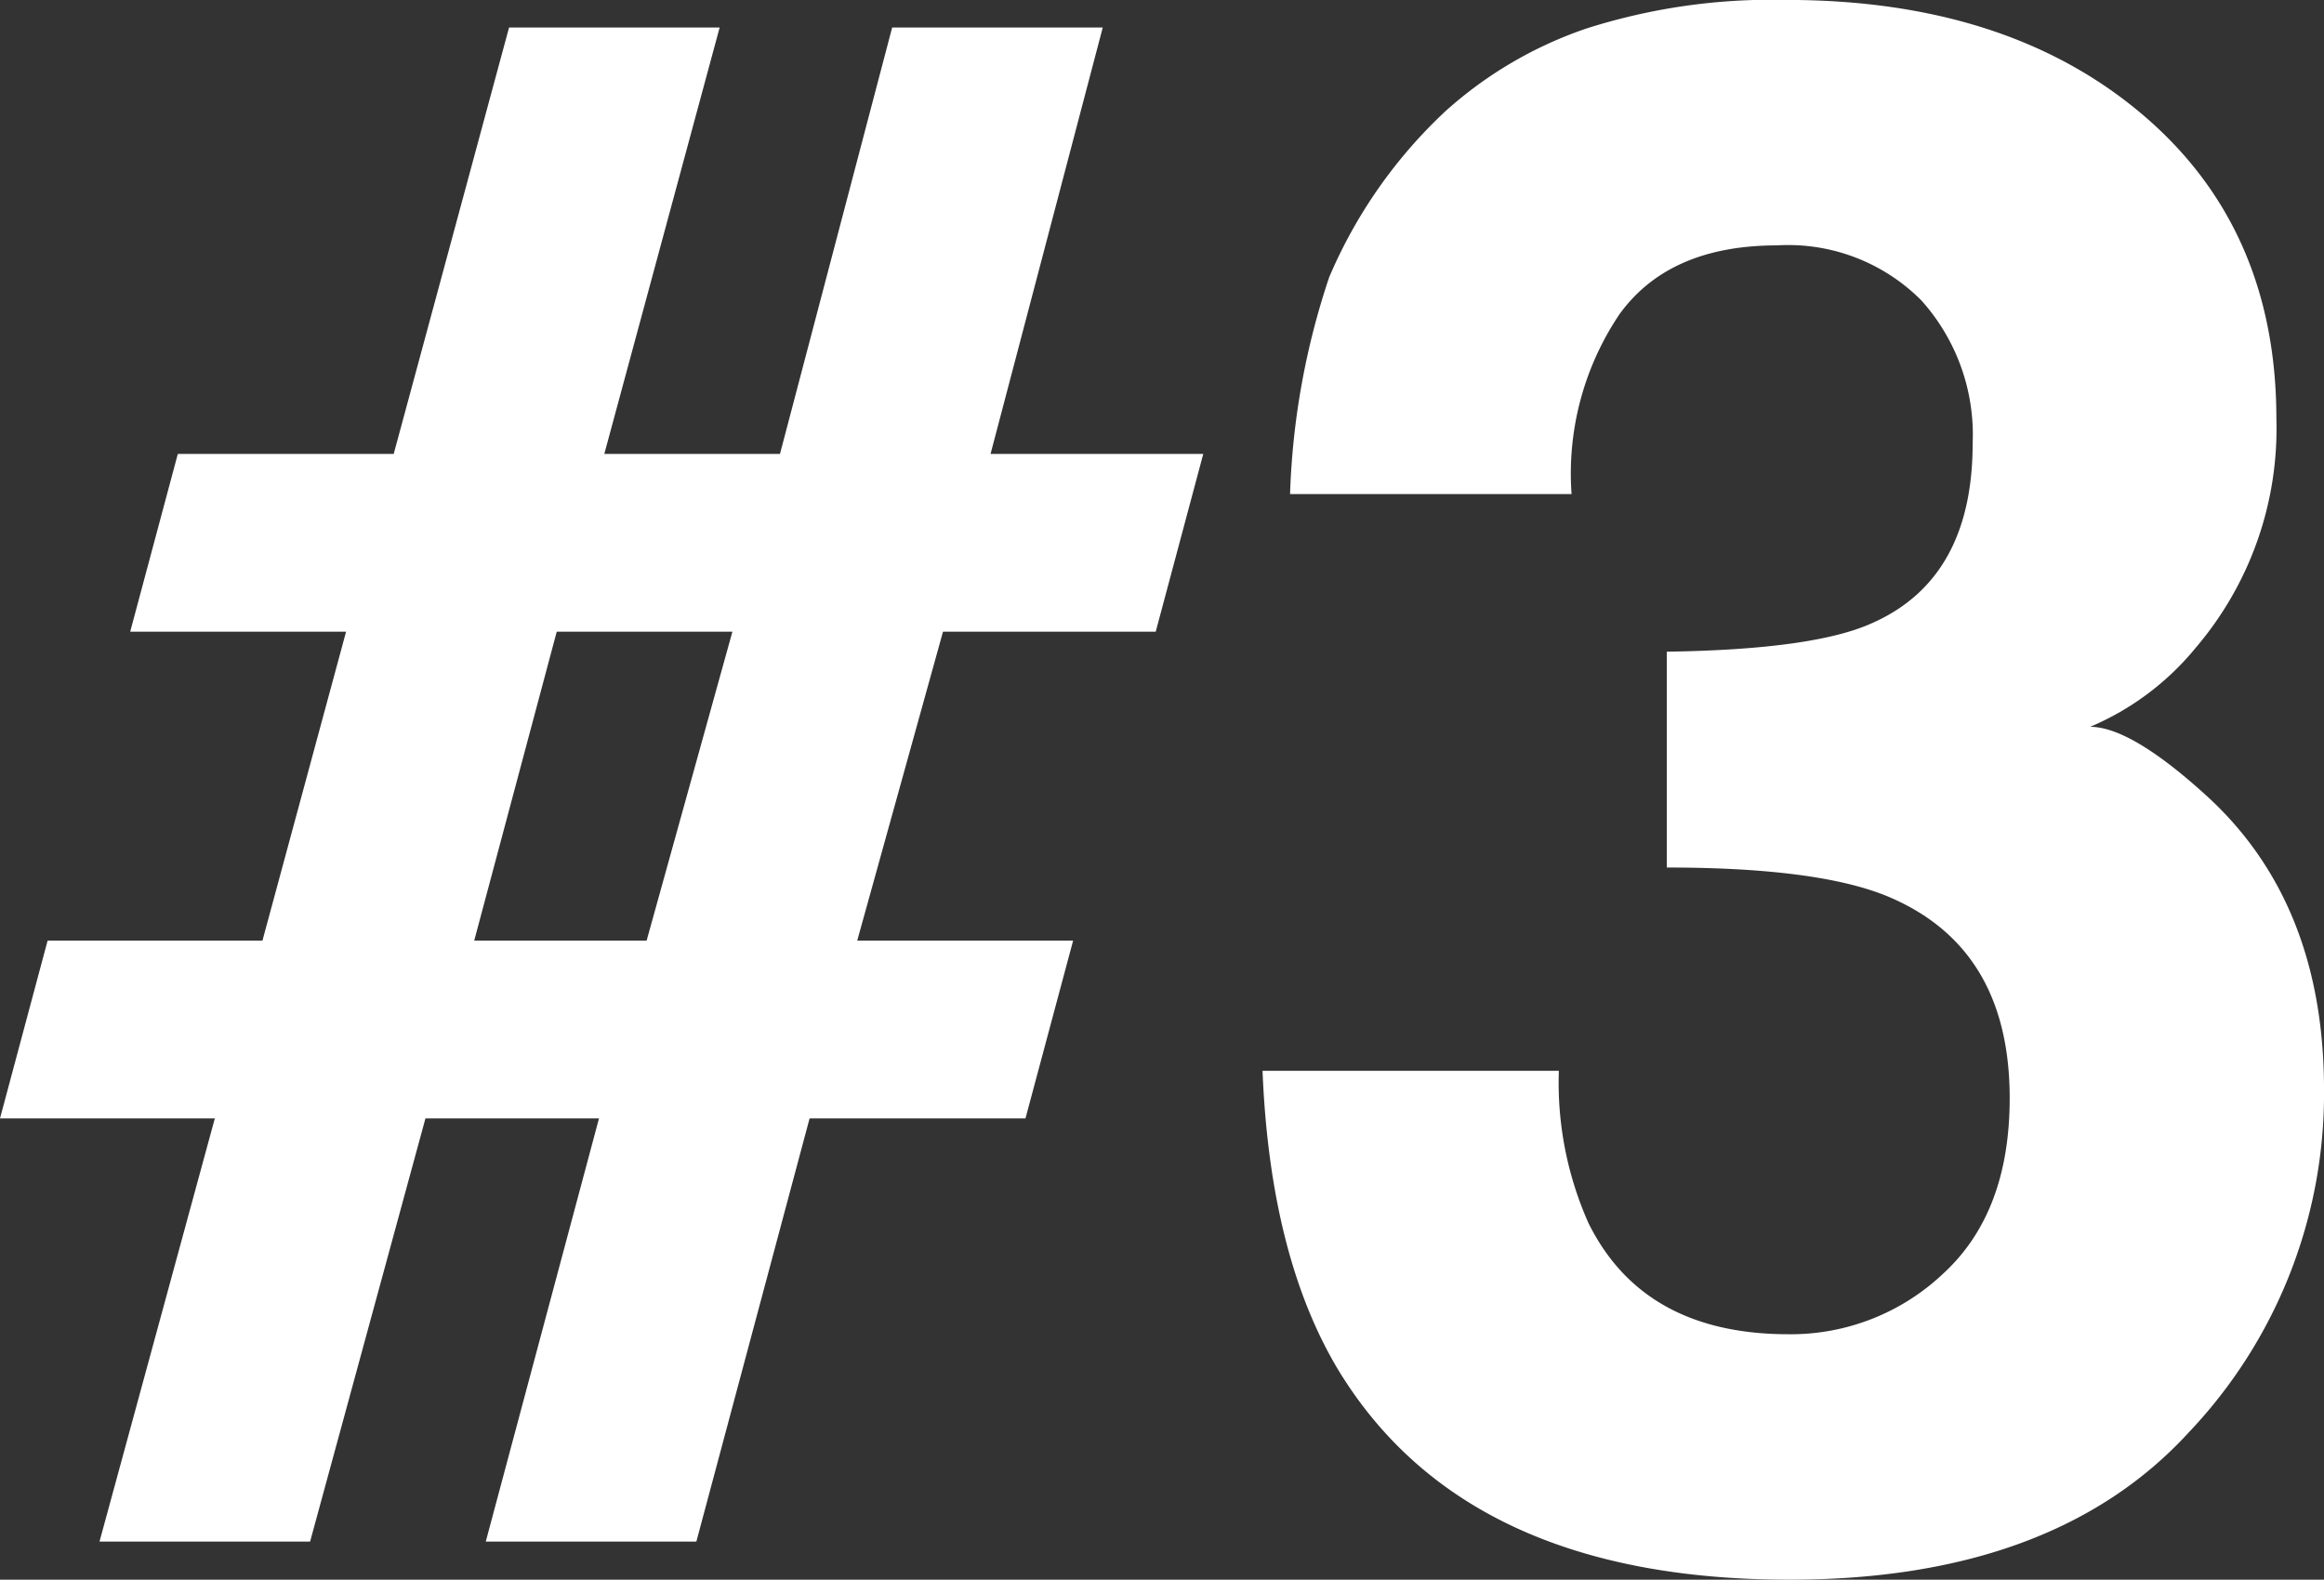 <svg xmlns="http://www.w3.org/2000/svg" width="102.938" height="69.984" viewBox="0 0 102.938 69.984">
  <rect x="0" y="0" width="102.938" height="69.984" fill="#333333" stroke="none"/>
  <path id="パス_1190" data-name="パス 1190" d="M-38.062-40.312h-9.562l2.109-7.875h9.563l5.109-18.891h9.328l-5.109,18.891h7.781l4.969-18.891h9.328L-9.516-48.187H-.094L-2.2-40.312h-9.422l-3.8,13.688h9.563L-7.969-18.75h-9.562L-22.547,0h-9.328l5.016-18.75h-7.687L-39.656,0h-9.328l5.109-18.75h-9.516l2.109-7.875h9.516ZM-24.75-26.625l3.8-13.687h-7.781l-3.656,13.688Zm43.125-27.8a12.634,12.634,0,0,0-2.156,8.016H3.75a33.526,33.526,0,0,1,1.734-9.609,21.629,21.629,0,0,1,5.156-7.359,17.963,17.963,0,0,1,6.234-3.656A26.98,26.98,0,0,1,25.734-68.3q9.75,0,15.727,5.039t5.977,13.523a14.951,14.951,0,0,1-3.562,10.125,12.165,12.165,0,0,1-4.687,3.516q1.828,0,5.25,3.141,5.109,4.734,5.109,12.938A21.79,21.79,0,0,1,43.57-4.852q-5.977,6.539-17.7,6.539-14.437,0-20.062-9.422Q2.859-12.75,2.531-20.859H15.656a15.282,15.282,0,0,0,1.313,6.75q2.438,4.922,8.859,4.922a9.817,9.817,0,0,0,6.867-2.7q2.93-2.7,2.93-7.758,0-6.7-5.437-8.953-3.094-1.266-9.75-1.266v-9.562q6.516-.094,9.094-1.266,4.453-1.969,4.453-7.969a8.906,8.906,0,0,0-2.273-6.328,8.32,8.32,0,0,0-6.4-2.437Q20.578-57.422,18.375-54.422Z" transform="translate(53.391 68.297)" fill="#fff"/>
</svg>
